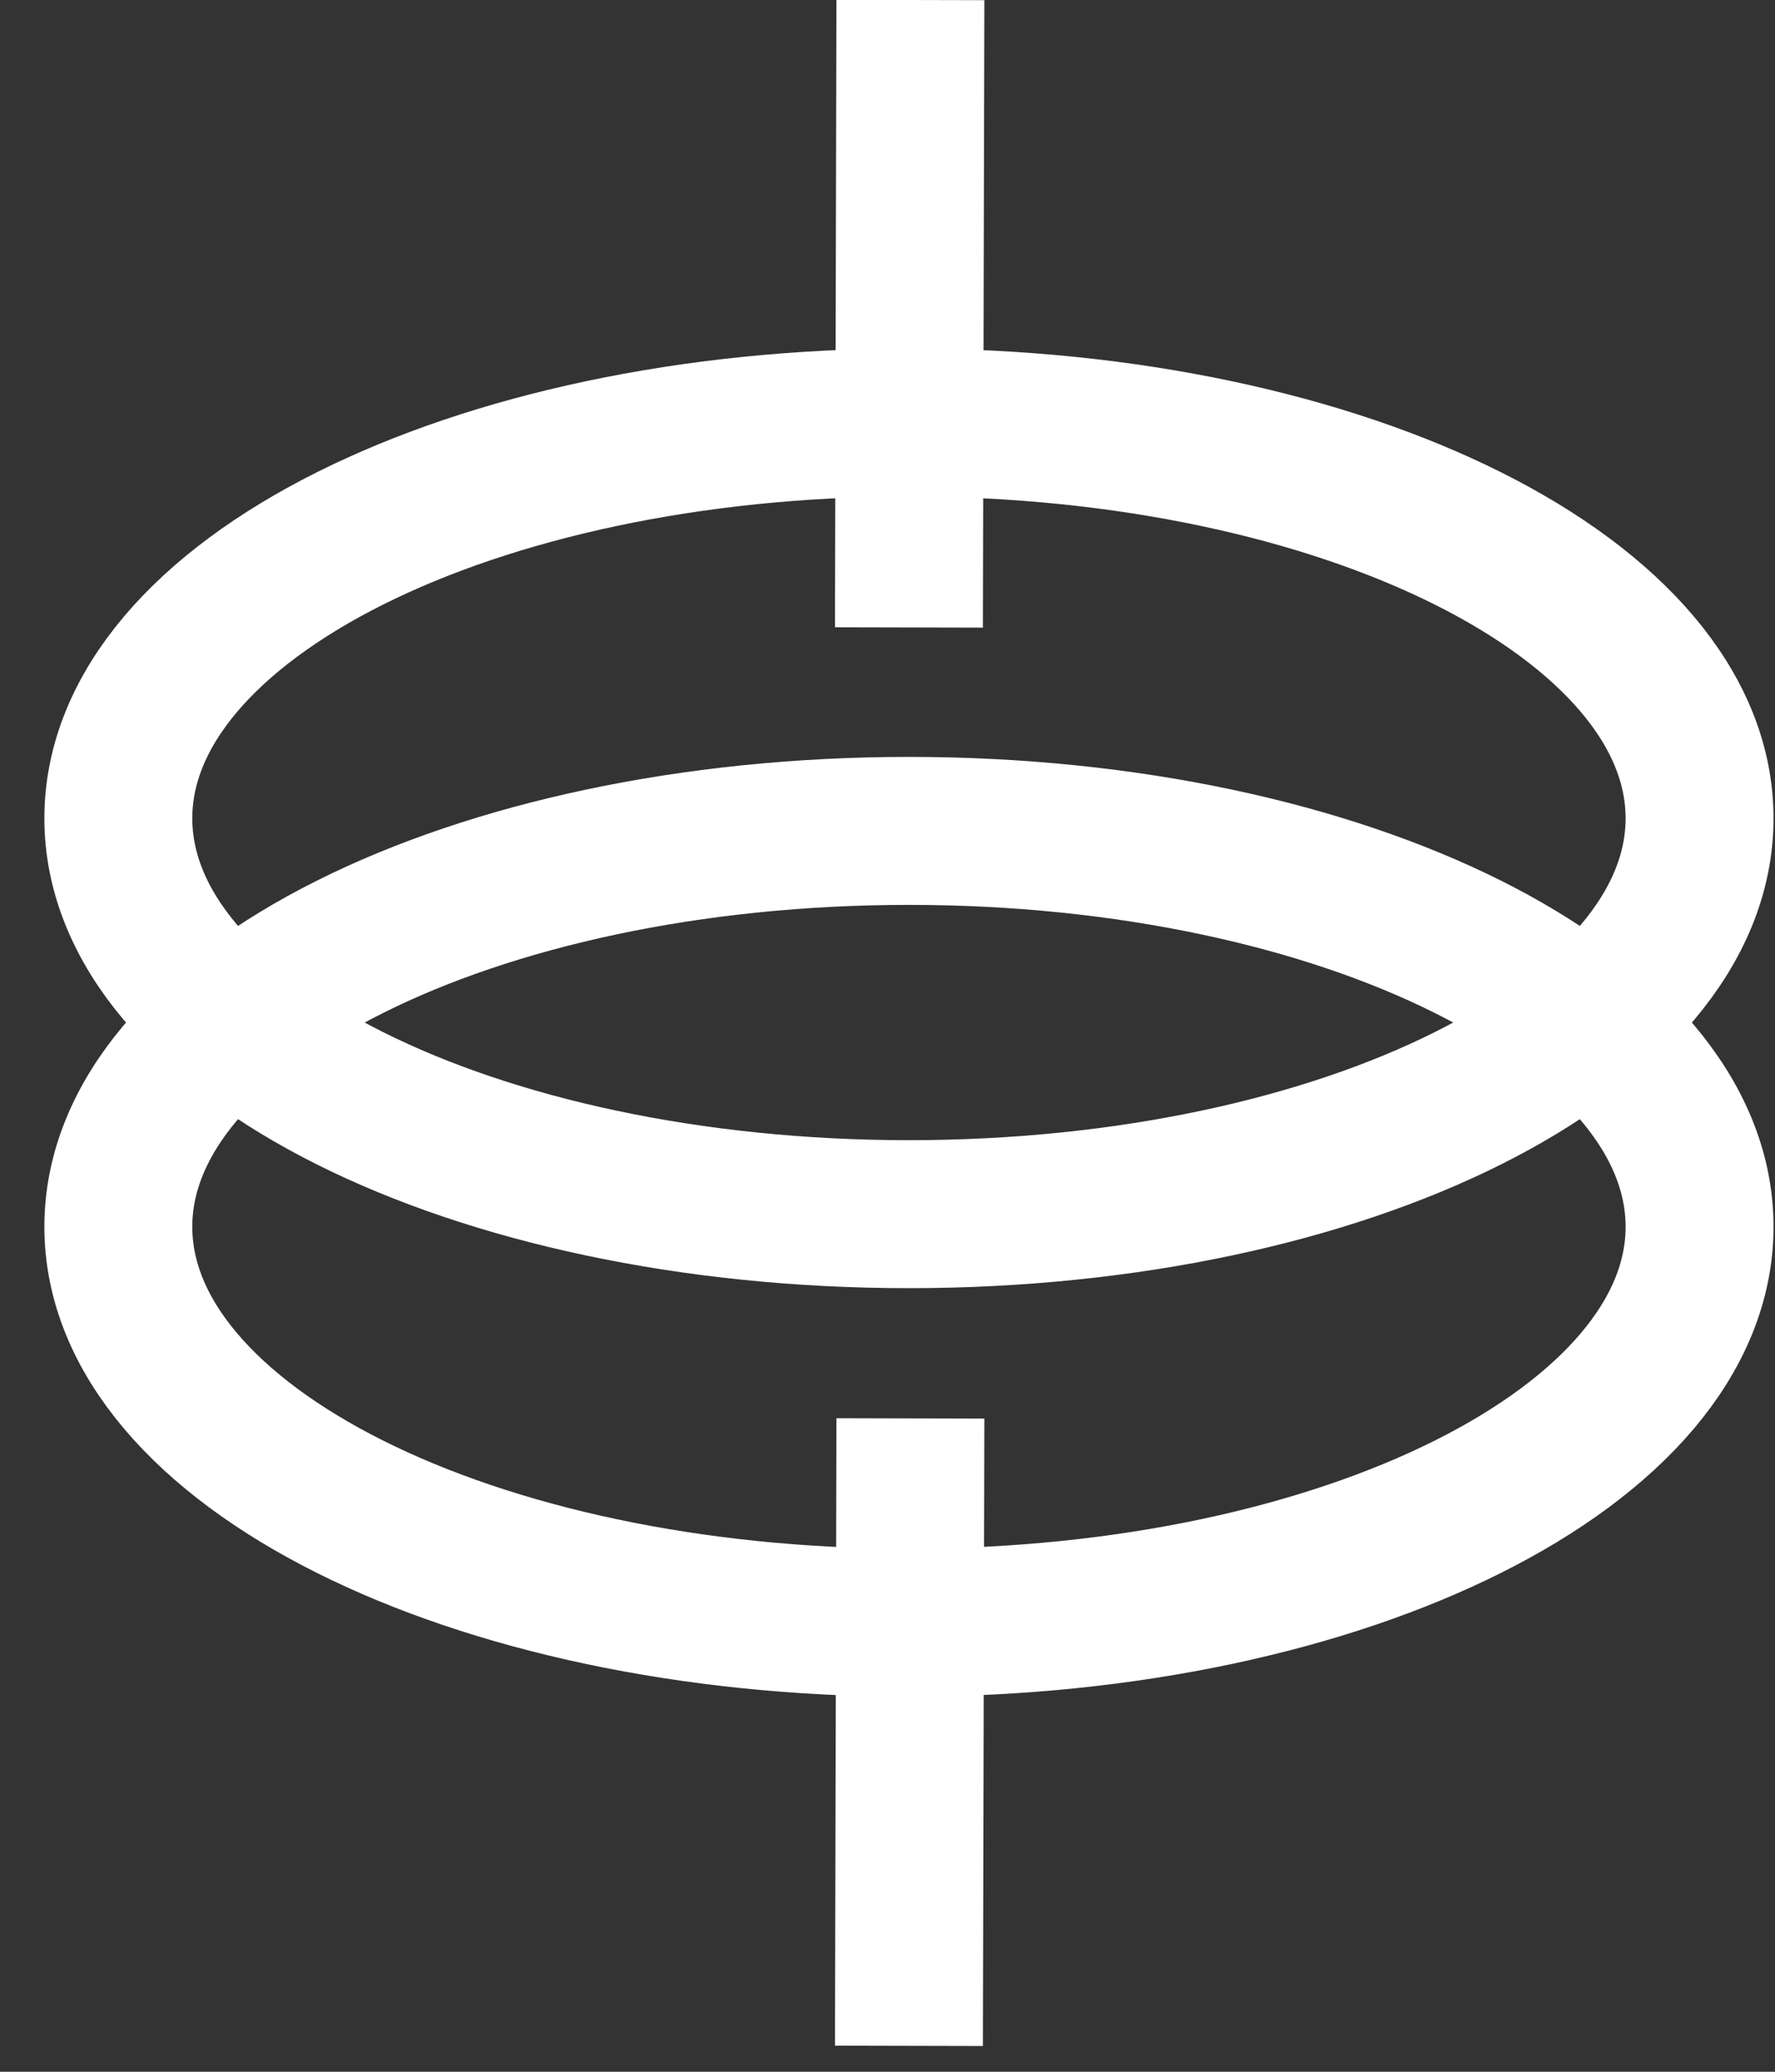 <?xml version="1.0" encoding="utf-8"?>
<svg xmlns="http://www.w3.org/2000/svg" fill="none" height="100%" overflow="visible" preserveAspectRatio="none" style="display: block;" viewBox="0 0 30 35" width="100%">
<rect x="0" y="0" width="30" height="35" fill="#333333" stroke="none"/>
<g id="icon">
<path d="M15.387 6.10352e-05L15.362 10.6" id="Vector" stroke="white" stroke-width="2.5" style="stroke:white;stroke-opacity:1;"/>
<path d="M15.387 23.962L15.362 34.562" id="Vector_2" stroke="white" stroke-width="2.5" style="stroke:white;stroke-opacity:1;"/>
<path d="M15.362 20.512C22.742 20.512 28.725 17.518 28.725 13.825C28.725 10.132 22.742 7.138 15.362 7.138C7.983 7.138 2 10.132 2 13.825C2 17.518 7.983 20.512 15.362 20.512Z" id="Vector_3" stroke="white" stroke-width="2.5" style="stroke:white;stroke-opacity:1;"/>
<path d="M15.362 27.413C22.742 27.413 28.725 24.418 28.725 20.725C28.725 17.032 22.742 14.037 15.362 14.037C7.983 14.037 2 17.032 2 20.725C2 24.418 7.983 27.413 15.362 27.413Z" id="Vector_4" stroke="white" stroke-width="2.5" style="stroke:white;stroke-opacity:1;"/>
</g>
</svg>